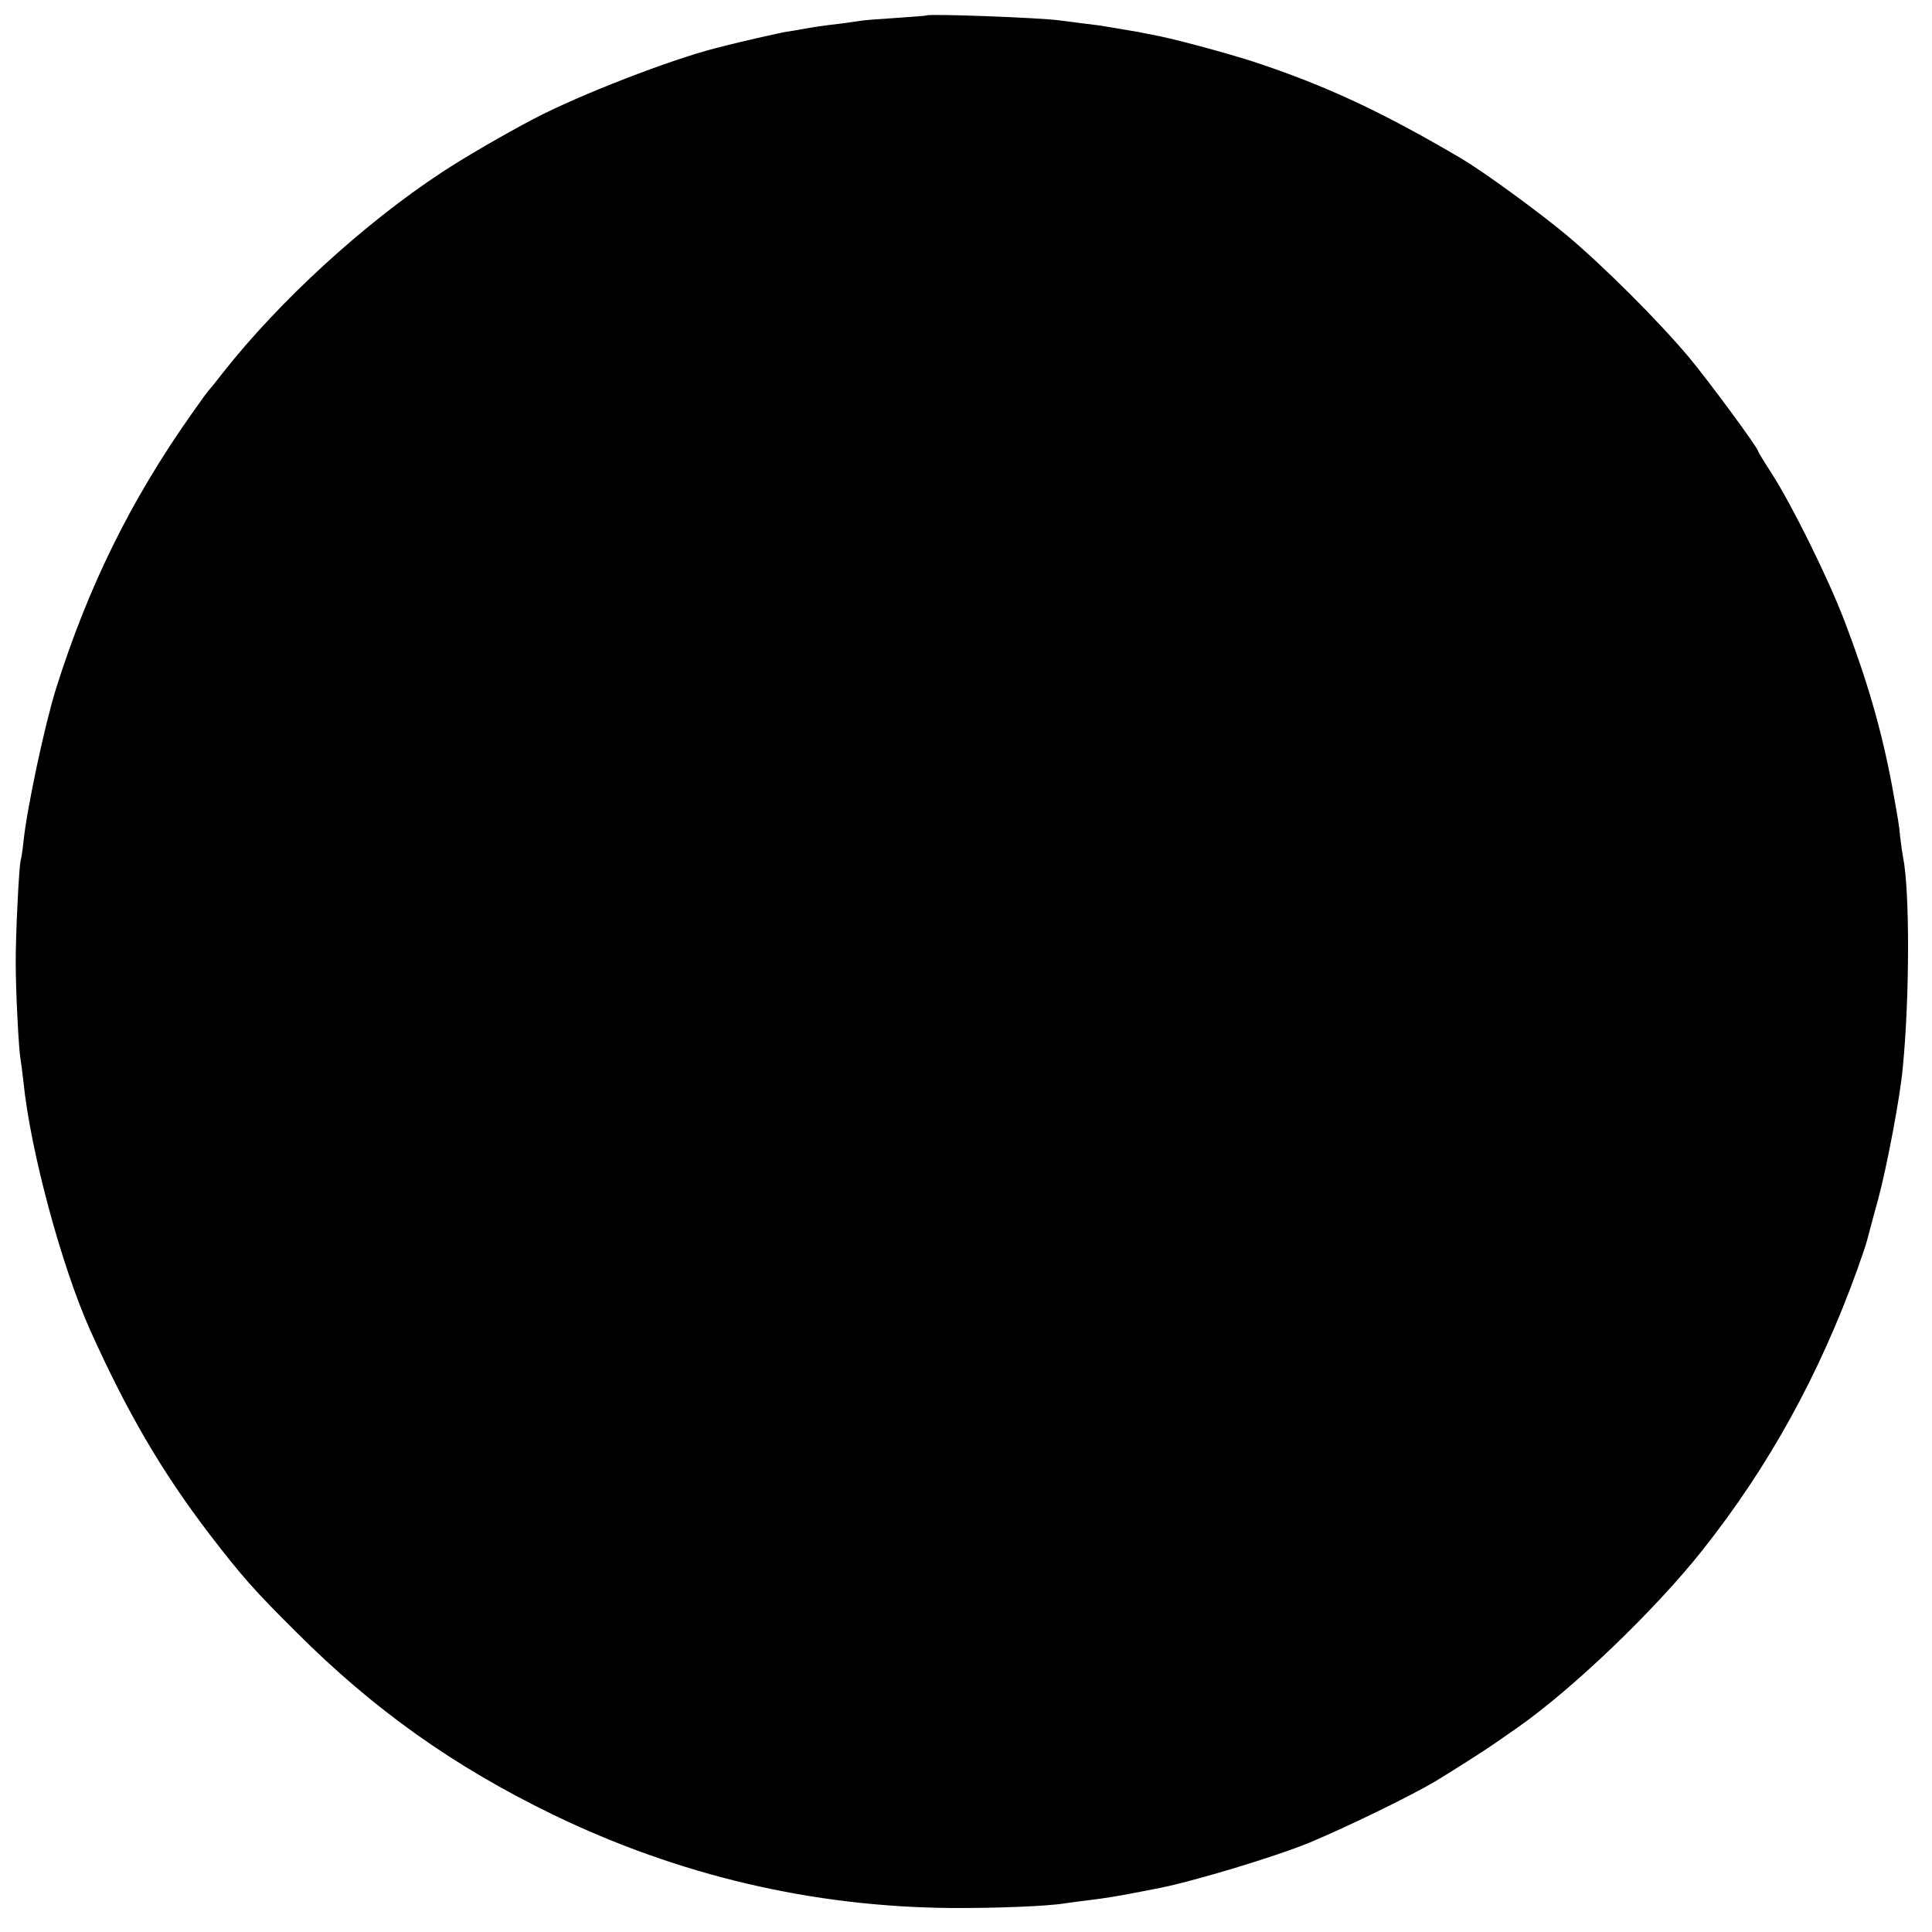 <?xml version="1.0" standalone="no"?>
<!DOCTYPE svg PUBLIC "-//W3C//DTD SVG 20010904//EN"
 "http://www.w3.org/TR/2001/REC-SVG-20010904/DTD/svg10.dtd">
<svg version="1.0" xmlns="http://www.w3.org/2000/svg"
 width="700pt" height="700pt" viewBox="0 0 700 700"
 preserveAspectRatio="xMidYMid meet">
<g transform="translate(0,700) scale(0.1,-0.1)"
fill="#000000" stroke="none">
<path d="M3357 6944 c-1 -1 -51 -5 -111 -9 -60 -4 -116 -8 -125 -10 -9 -1 -41
-6 -71 -10 -69 -8 -108 -14 -140 -20 -14 -3 -41 -7 -60 -10 -26 -4 -177 -39
-220 -50 -3 -1 -18 -5 -35 -9 -166 -42 -496 -170 -660 -256 -112 -59 -255
-142 -335 -195 -283 -186 -588 -466 -792 -725 -23 -30 -45 -57 -48 -60 -4 -3
-33 -43 -66 -90 -220 -312 -374 -624 -491 -995 -41 -131 -106 -436 -118 -555
-3 -30 -8 -61 -10 -67 -6 -19 -19 -275 -18 -378 0 -98 11 -308 17 -340 2 -11
7 -49 11 -85 25 -249 138 -668 242 -900 134 -298 259 -512 433 -740 117 -152
160 -201 315 -355 278 -278 567 -484 927 -659 456 -221 942 -335 1443 -339
161 -1 347 6 415 17 14 2 48 7 75 10 74 9 114 16 171 27 28 5 63 12 78 15 123
22 435 116 561 168 143 60 362 167 454 221 53 32 181 113 212 135 20 14 58 40
85 59 202 141 500 427 672 644 241 304 424 636 562 1019 17 48 33 95 35 105 3
10 20 77 40 148 32 120 79 367 89 475 25 252 26 645 1 765 -2 11 -7 43 -10 70
-5 52 -7 61 -30 189 -37 198 -89 379 -172 596 -60 157 -191 422 -266 538 -26
40 -47 75 -47 77 0 12 -177 252 -251 341 -111 132 -309 330 -444 443 -102 85
-300 229 -379 276 -291 171 -492 265 -756 352 -99 32 -299 86 -365 97 -16 3
-39 8 -50 10 -11 2 -40 7 -65 11 -25 4 -52 9 -60 10 -8 2 -42 6 -75 10 -33 4
-71 9 -85 11 -72 10 -475 25 -483 18z"/>
</g>
</svg>
